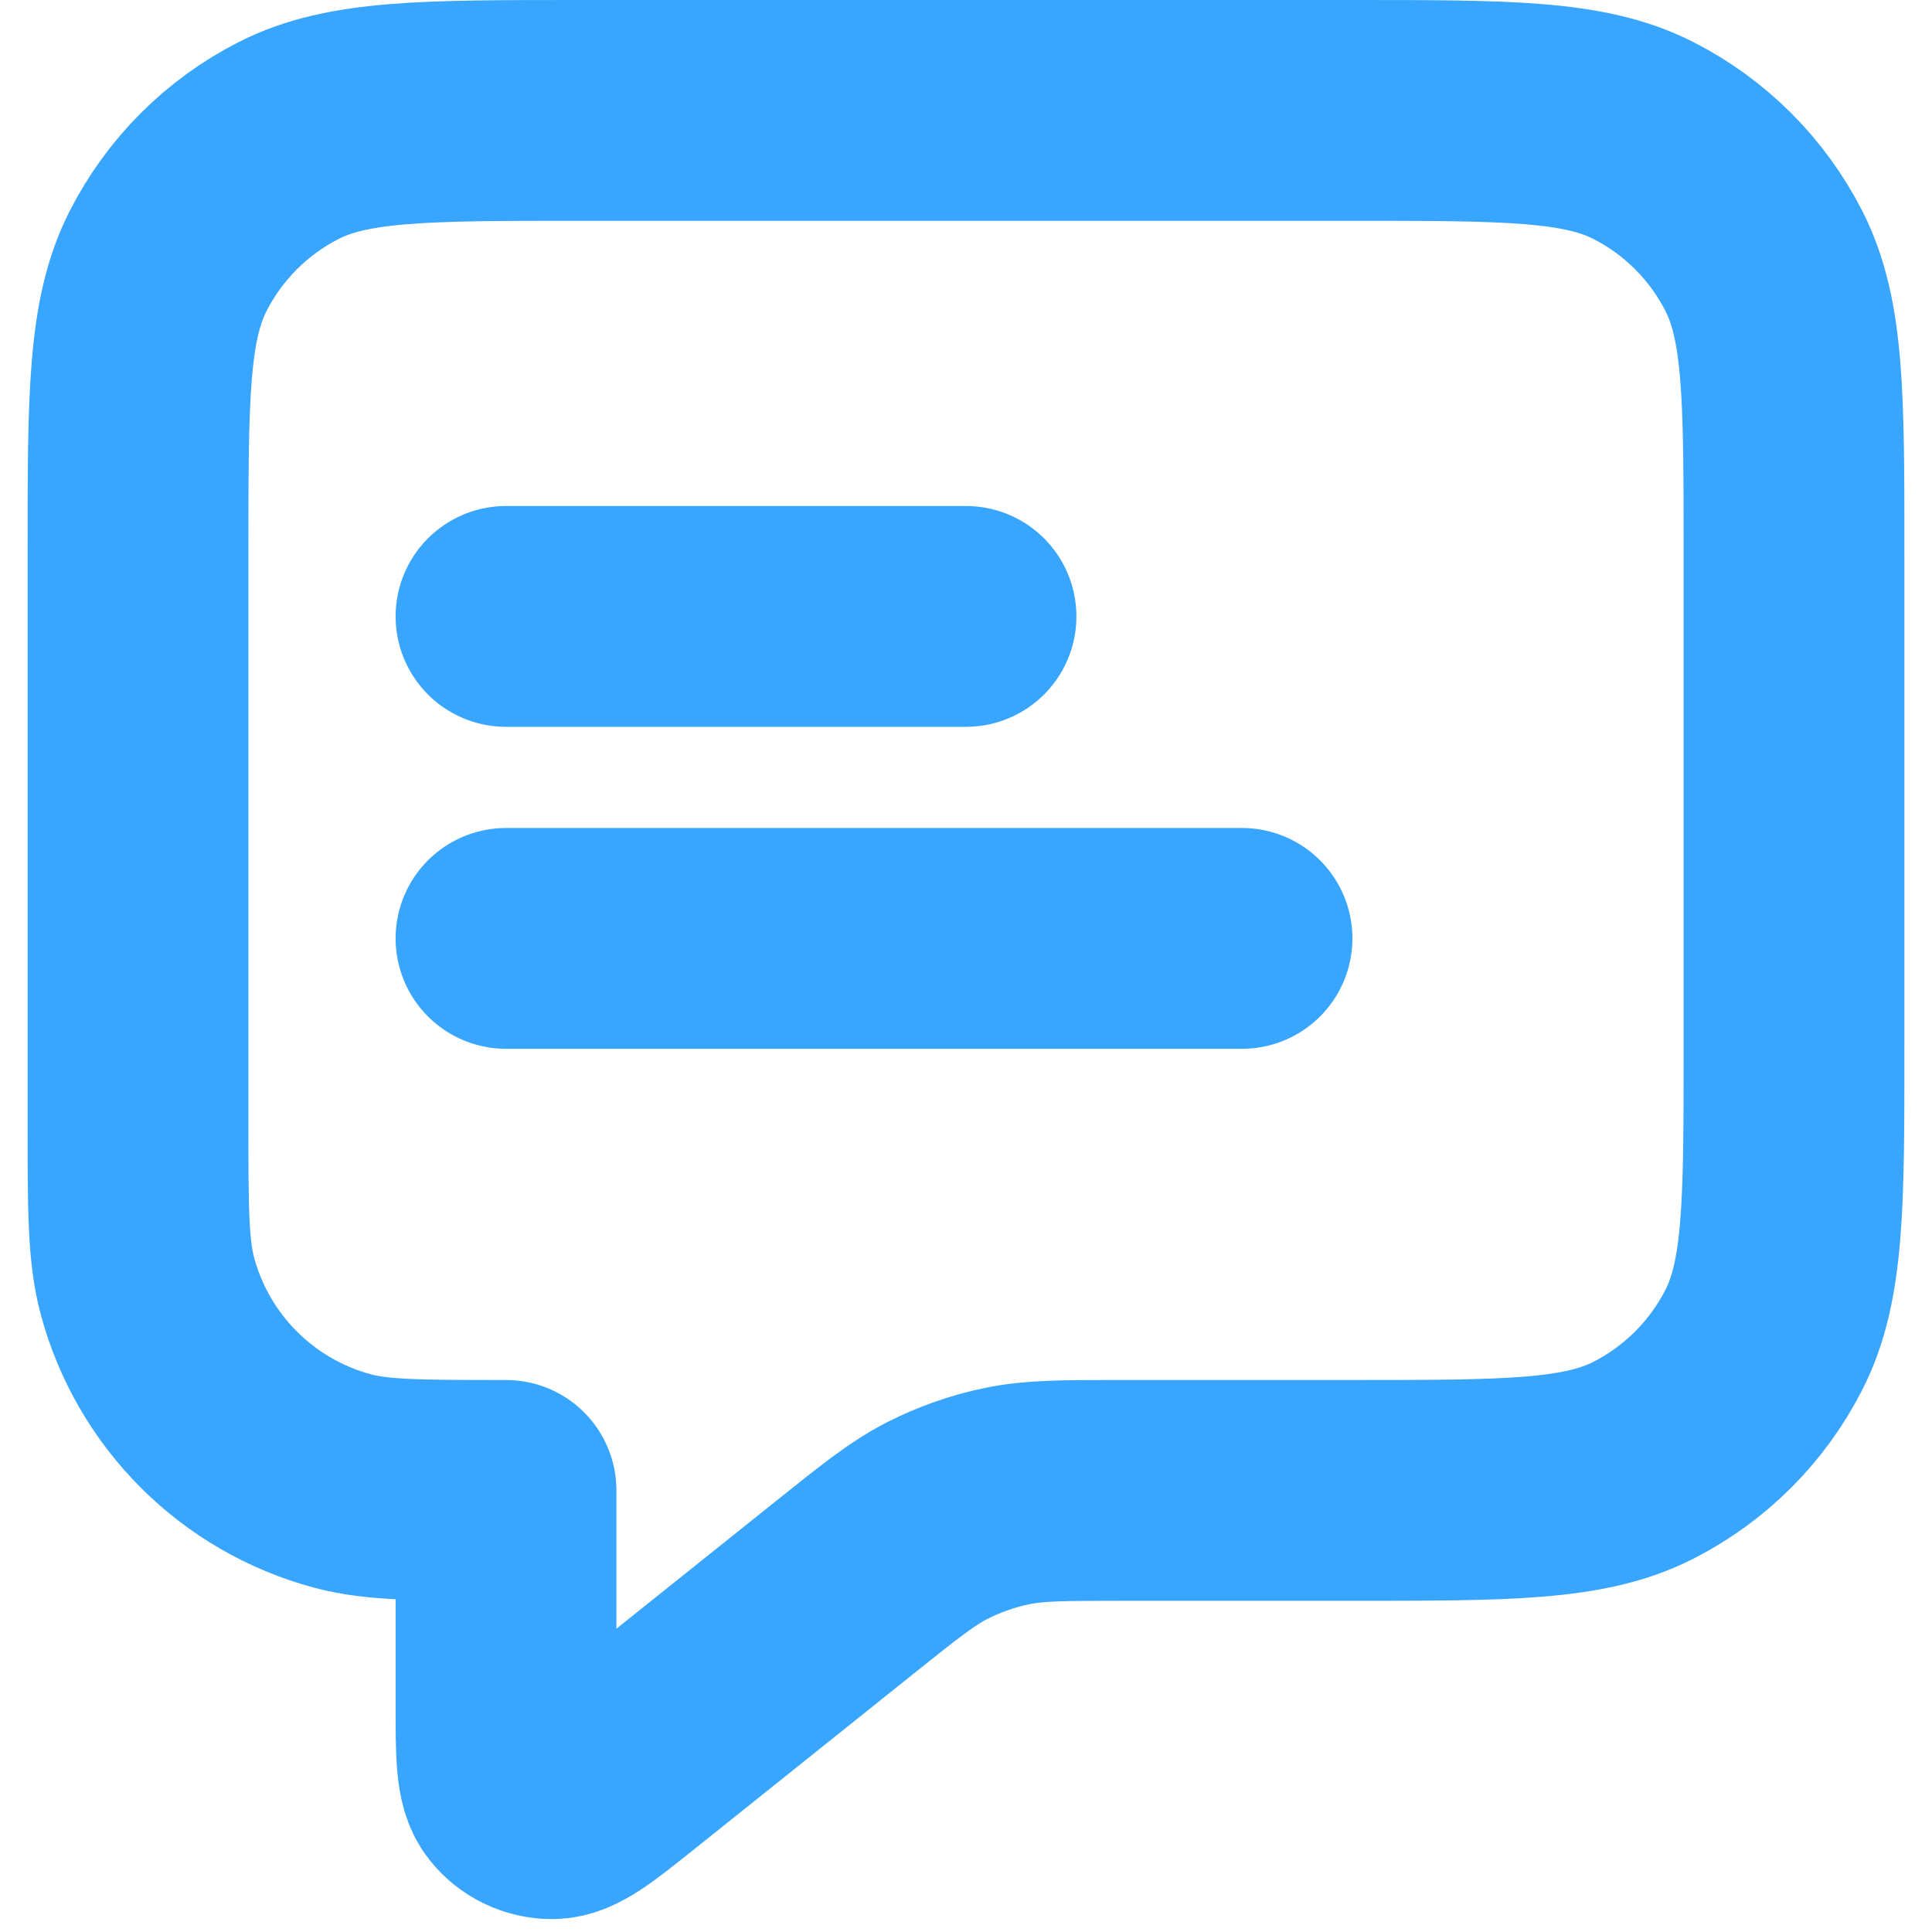<svg width="35" height="35" viewBox="0 0 35 35" fill="none" xmlns="http://www.w3.org/2000/svg">
<path d="M9.167 11.167H17.5M9.167 17H22.5M9.167 27V30.892C9.167 31.781 9.167 32.225 9.349 32.453C9.507 32.651 9.747 32.766 10.001 32.766C10.293 32.766 10.639 32.488 11.333 31.934L15.309 28.753C16.121 28.103 16.527 27.778 16.979 27.547C17.38 27.343 17.807 27.193 18.249 27.102C18.746 27 19.266 27 20.306 27H24.5C27.3 27 28.7 27 29.77 26.455C30.711 25.976 31.476 25.211 31.955 24.27C32.5 23.2 32.5 21.8 32.5 19V10C32.5 7.2 32.5 5.8 31.955 4.73C31.476 3.789 30.711 3.024 29.77 2.545C28.7 2 27.3 2 24.5 2H10.5C7.7 2 6.3 2 5.23 2.545C4.289 3.024 3.524 3.789 3.045 4.73C2.5 5.8 2.5 7.2 2.5 10V20.333C2.5 21.883 2.5 22.658 2.67 23.294C3.133 25.02 4.48 26.367 6.206 26.83C6.842 27 7.617 27 9.167 27Z" stroke="#38A5FF" stroke-width="4" stroke-linecap="round" stroke-linejoin="round"/>
</svg>
